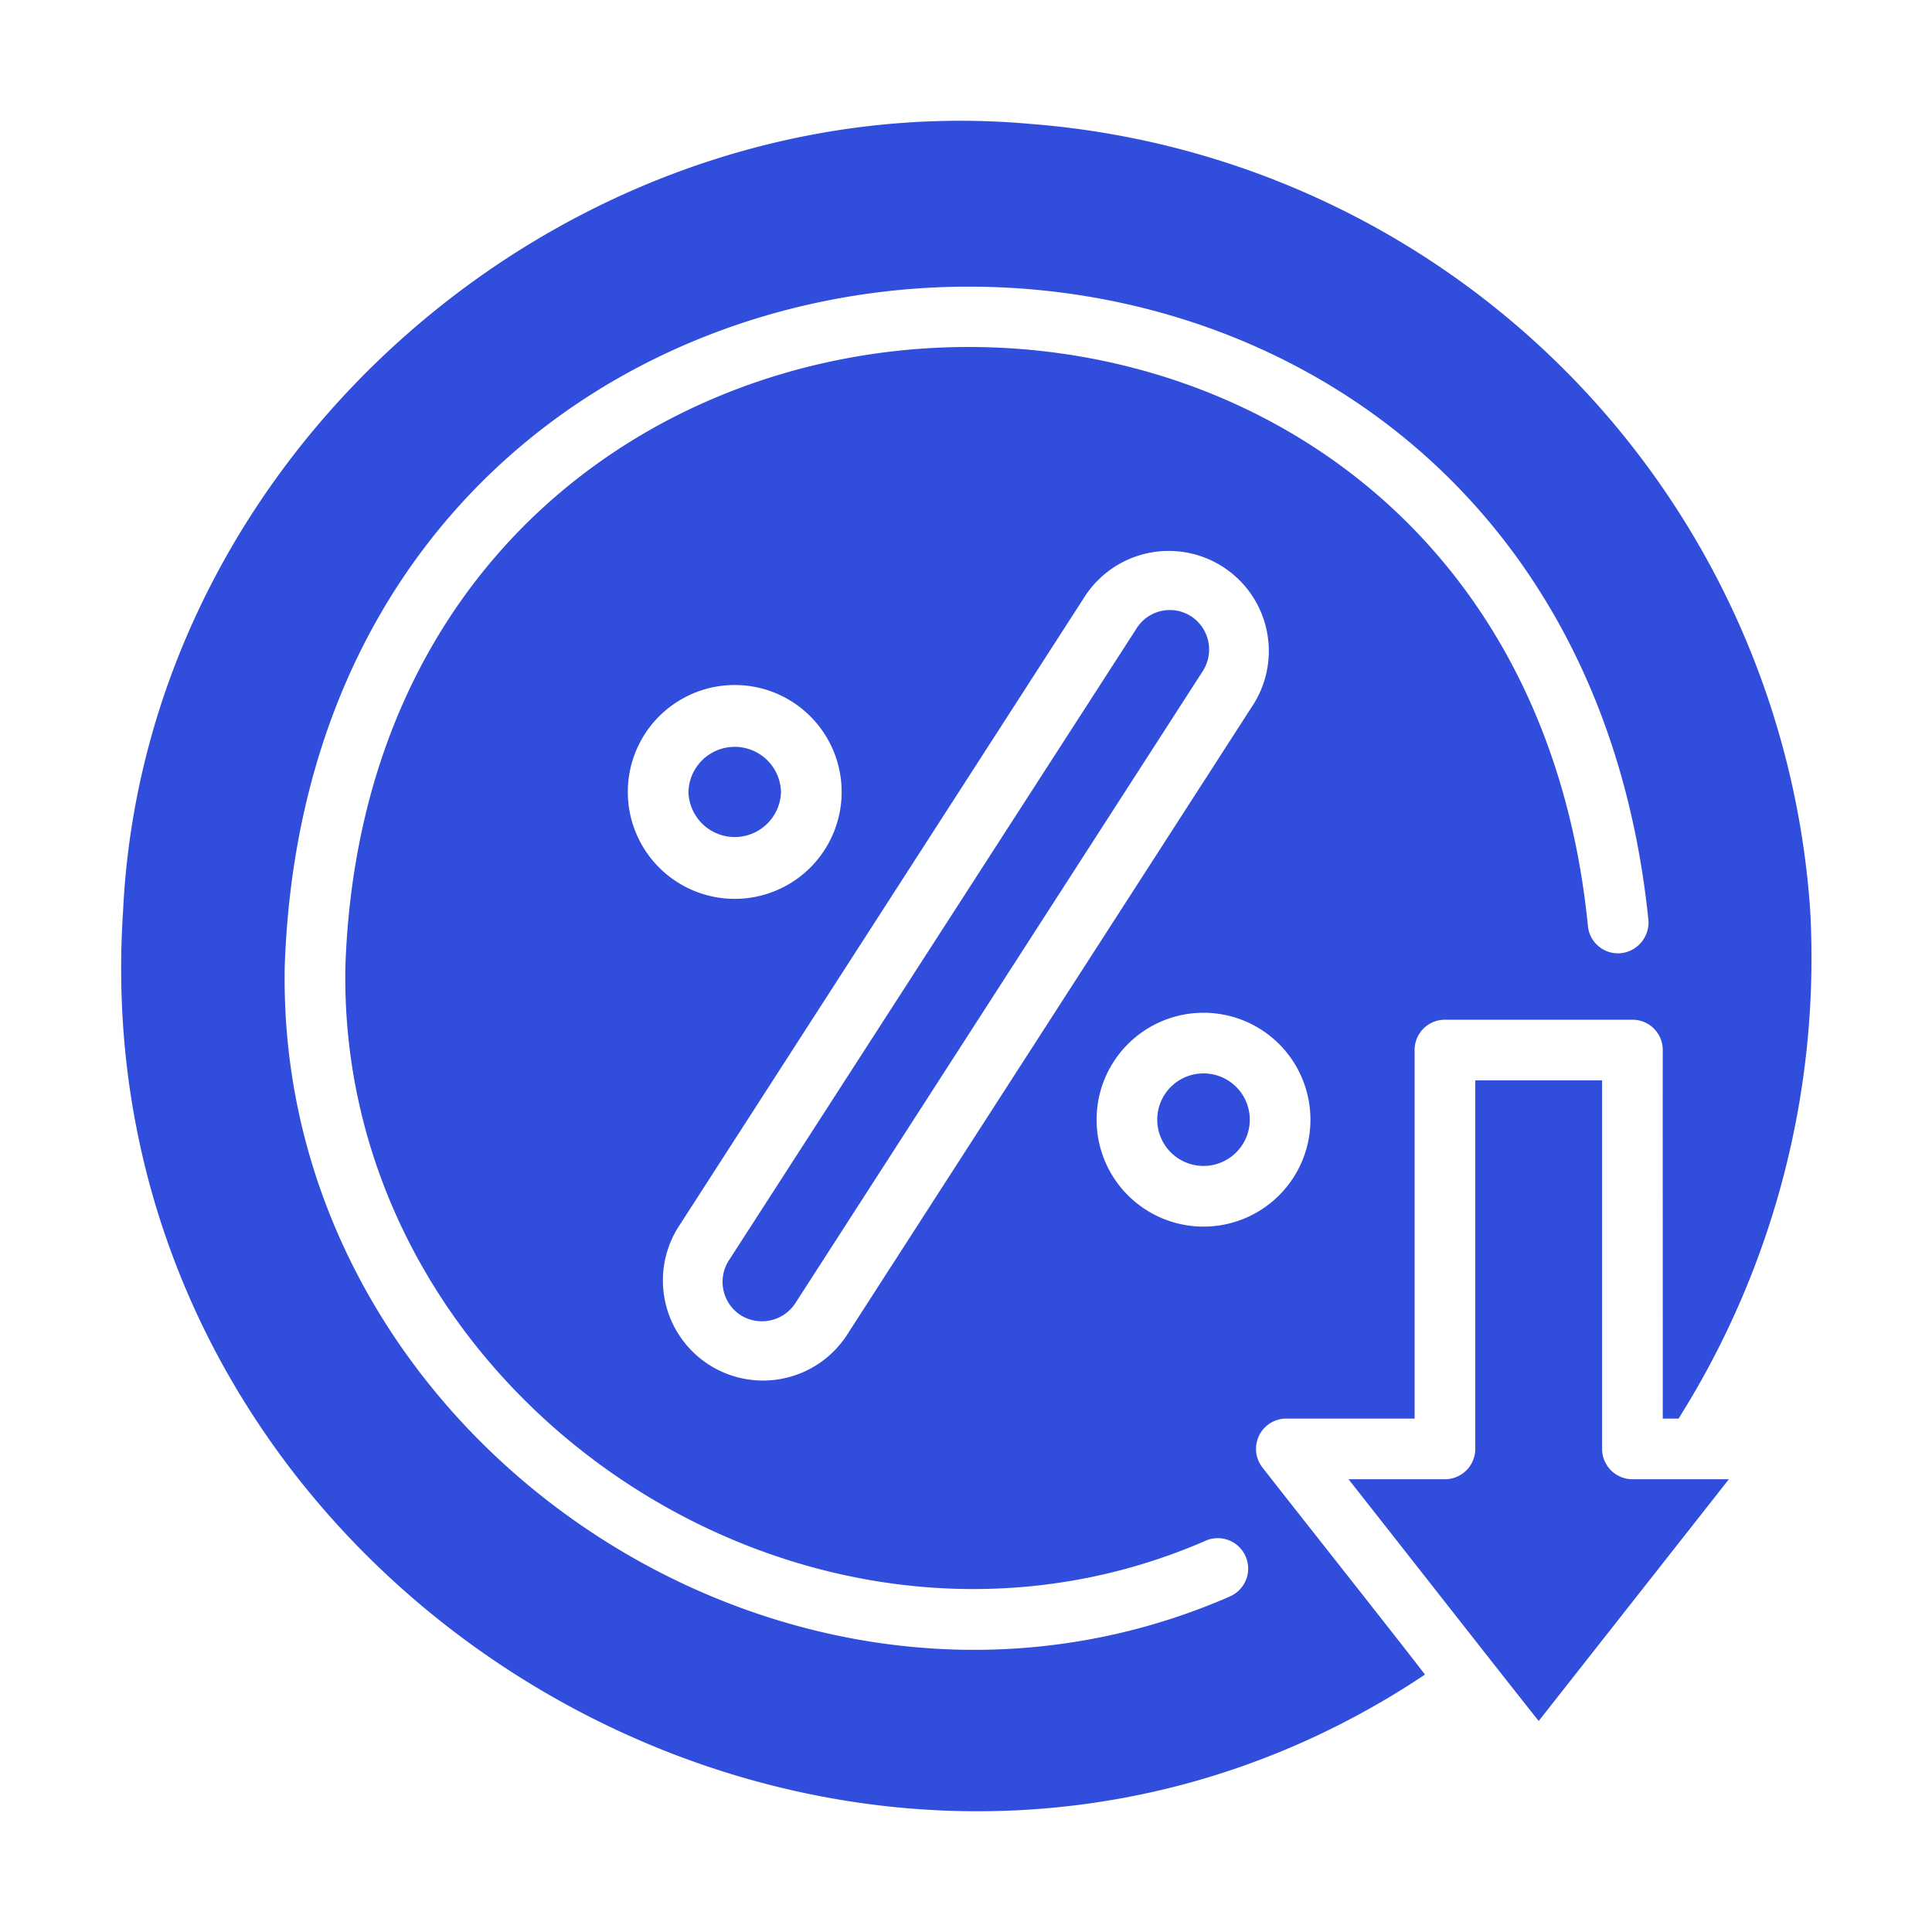 <svg id="Glyph" viewBox="0 0 64 64" xmlns="http://www.w3.org/2000/svg" fill="#304ddb"><path d="m53.071 47.997v-12.208h-4.2v12.208a1.008 1.008 0 0 1 -1.005 1.005h-3.195c1.551 1.963 4.762 6.072 6.3 8.008l6.3-8.008h-3.195a1.008 1.008 0 0 1 -1.005-1.005z"/><path d="m42.601 46.993h4.26v-12.208a1.001 1.001 0 0 1 1.005-1.005h6.21a1.001 1.001 0 0 1 1.005 1.005c-.005 2.205.004 10.129 0 12.208h.523a28.639 28.639 0 0 0 4.361-16.84 28.057 28.057 0 0 0 -25.783-26.044c-15.139-1.383-29.362 10.685-30.104 26.054-1.526 22.82 24.406 37.809 43.126 25.31-.759-.999-4.53-5.762-5.386-6.863a1.003 1.003 0 0 1 .784-1.618zm-2.733-6.36a3.542 3.542 0 0 1 0-7.084 3.542 3.542 0 0 1 -0 7.084zm-17.413.04 13.504-20.95a3.316 3.316 0 0 1 5.577 3.587l-13.504 20.95a3.316 3.316 0 0 1 -5.577-3.587zm-1.658-14.439a3.542 3.542 0 0 1 7.084 0 3.542 3.542 0 0 1 -7.084-0zm19.955 26.647c-14.435 6.311-31.641-5.073-31.319-20.89 1.036-29.074 42.252-30.384 45.175-1.487a1.025 1.025 0 0 1 -.945 1.075 1.004 1.004 0 0 1 -1.065-.945c-2.665-26.329-40.213-25.131-41.156 1.357-.29 14.412 15.389 24.789 28.536 19.03a1.007 1.007 0 0 1 .773 1.859z"/><path d="m39.868 35.558a1.532 1.532 0 0 0 0 3.065 1.532 1.532 0 0 0 -0-3.065z"/><path d="m24.535 43.566a1.322 1.322 0 0 0 1.809-.392l13.504-20.95a1.316 1.316 0 0 0 -.392-1.809 1.301 1.301 0 0 0 -1.799.392l-13.515 20.95a1.316 1.316 0 0 0 .392 1.809z"/><path d="m25.871 26.234a1.533 1.533 0 0 0 -3.065 0 1.533 1.533 0 0 0 3.065-0z"/></svg>